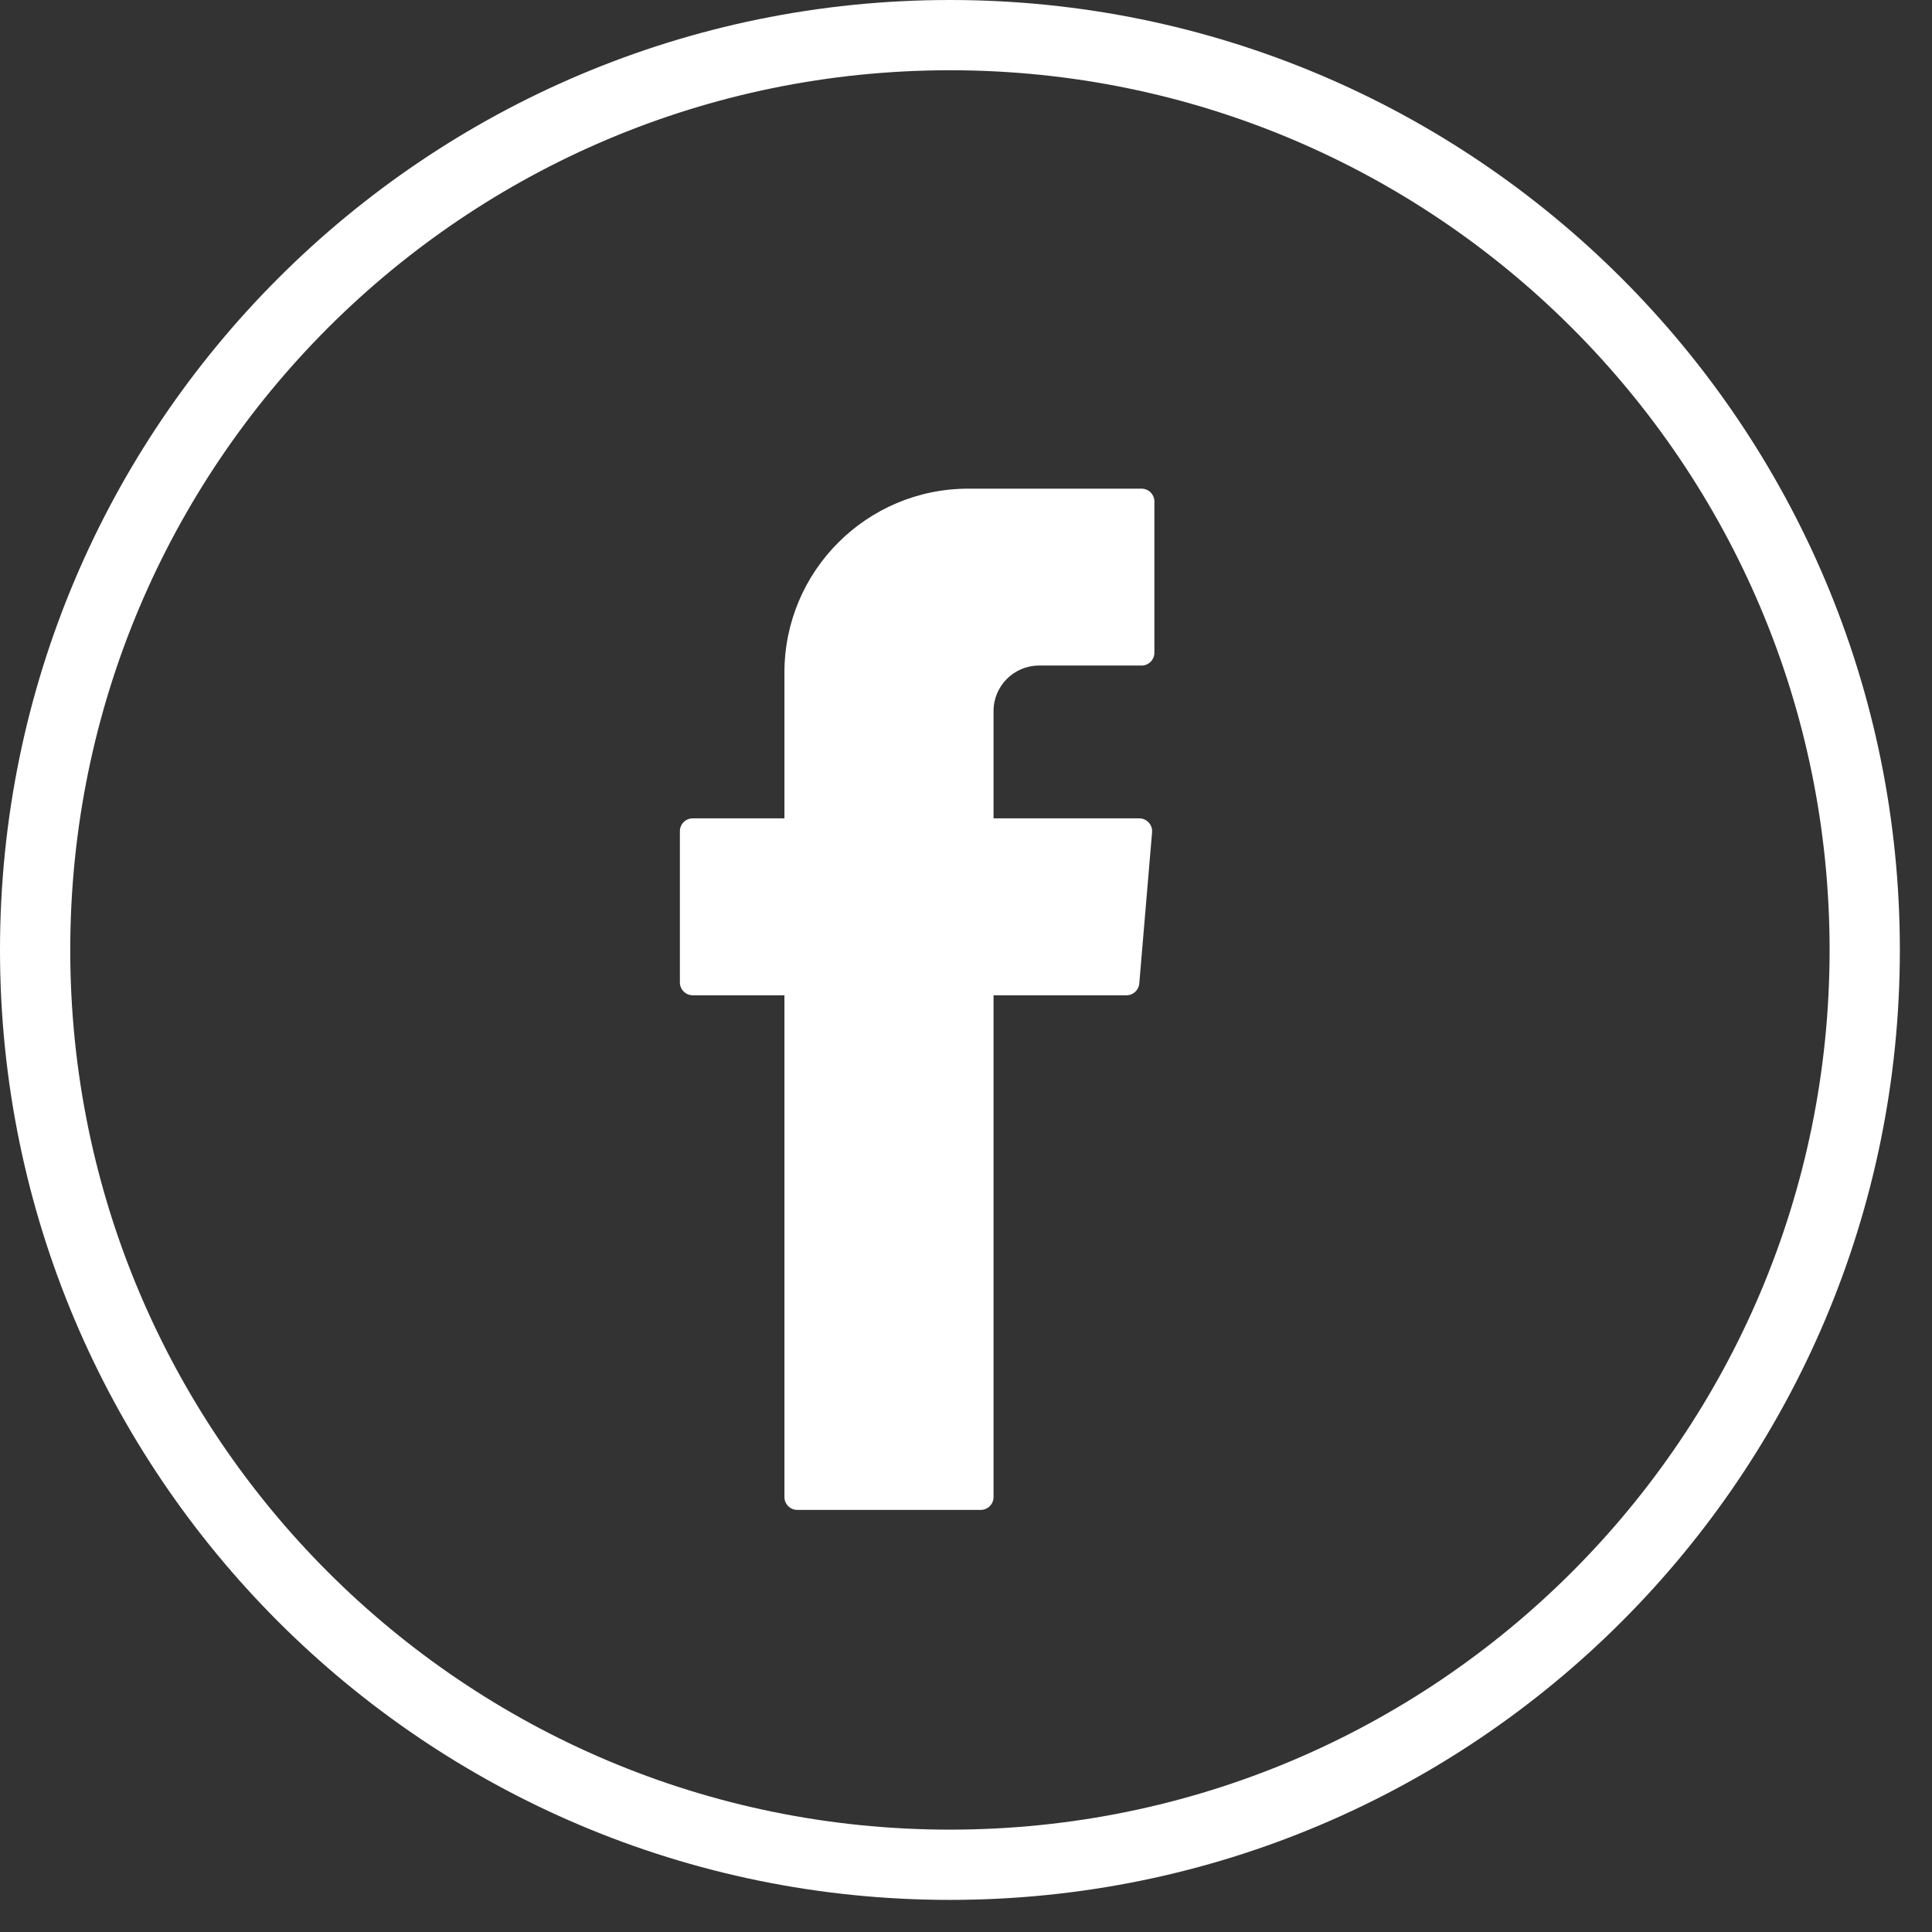 <?xml version="1.0" encoding="UTF-8"?>
<svg width="55px" height="55px" viewBox="0 0 55 55" version="1.1" xmlns="http://www.w3.org/2000/svg" xmlns:xlink="http://www.w3.org/1999/xlink">
    <rect x="0" y="0" width="55" height="55" fill="#333333" stroke="none"/>
    <title>Group 5</title>
    <g id="Page-1" stroke="none" stroke-width="1" fill="none" fill-rule="evenodd">
        <g id="Group-5" transform="translate(1, 1)">
            <path d="M18.722,27.334 L21.331,27.334 L21.331,27.562 L21.331,41.618 C21.331,41.821 21.496,41.984 21.698,41.984 L26.917,41.984 C27.12,41.984 27.284,41.821 27.284,41.618 L27.284,27.334 L31.069,27.334 C31.258,27.334 31.417,27.188 31.433,26.997 L31.797,22.694 C31.815,22.48 31.646,22.297 31.432,22.297 L27.284,22.297 L27.284,19.244 C27.284,18.526 27.864,17.947 28.58,17.947 L31.497,17.947 C31.699,17.947 31.863,17.784 31.863,17.581 L31.863,13.277 C31.863,13.075 31.699,12.911 31.497,12.911 L26.568,12.911 C23.676,12.911 21.331,15.255 21.331,18.146 L21.331,22.297 L18.722,22.297 C18.52,22.297 18.355,22.46 18.355,22.663 L18.355,26.968 C18.355,27.169 18.52,27.334 18.722,27.334" id="Fill-1" fill="#FFFFFF"></path>
            <path d="M52.085,26.043 C52.085,11.66 40.425,0 26.042,0 C11.66,0 0,11.66 0,26.043 C0,40.426 11.66,52.086 26.042,52.086 C40.425,52.086 52.085,40.426 52.085,26.043 Z" id="Stroke-3" stroke="#FFFFFF" stroke-width="2"></path>
        </g>
    </g>
</svg>